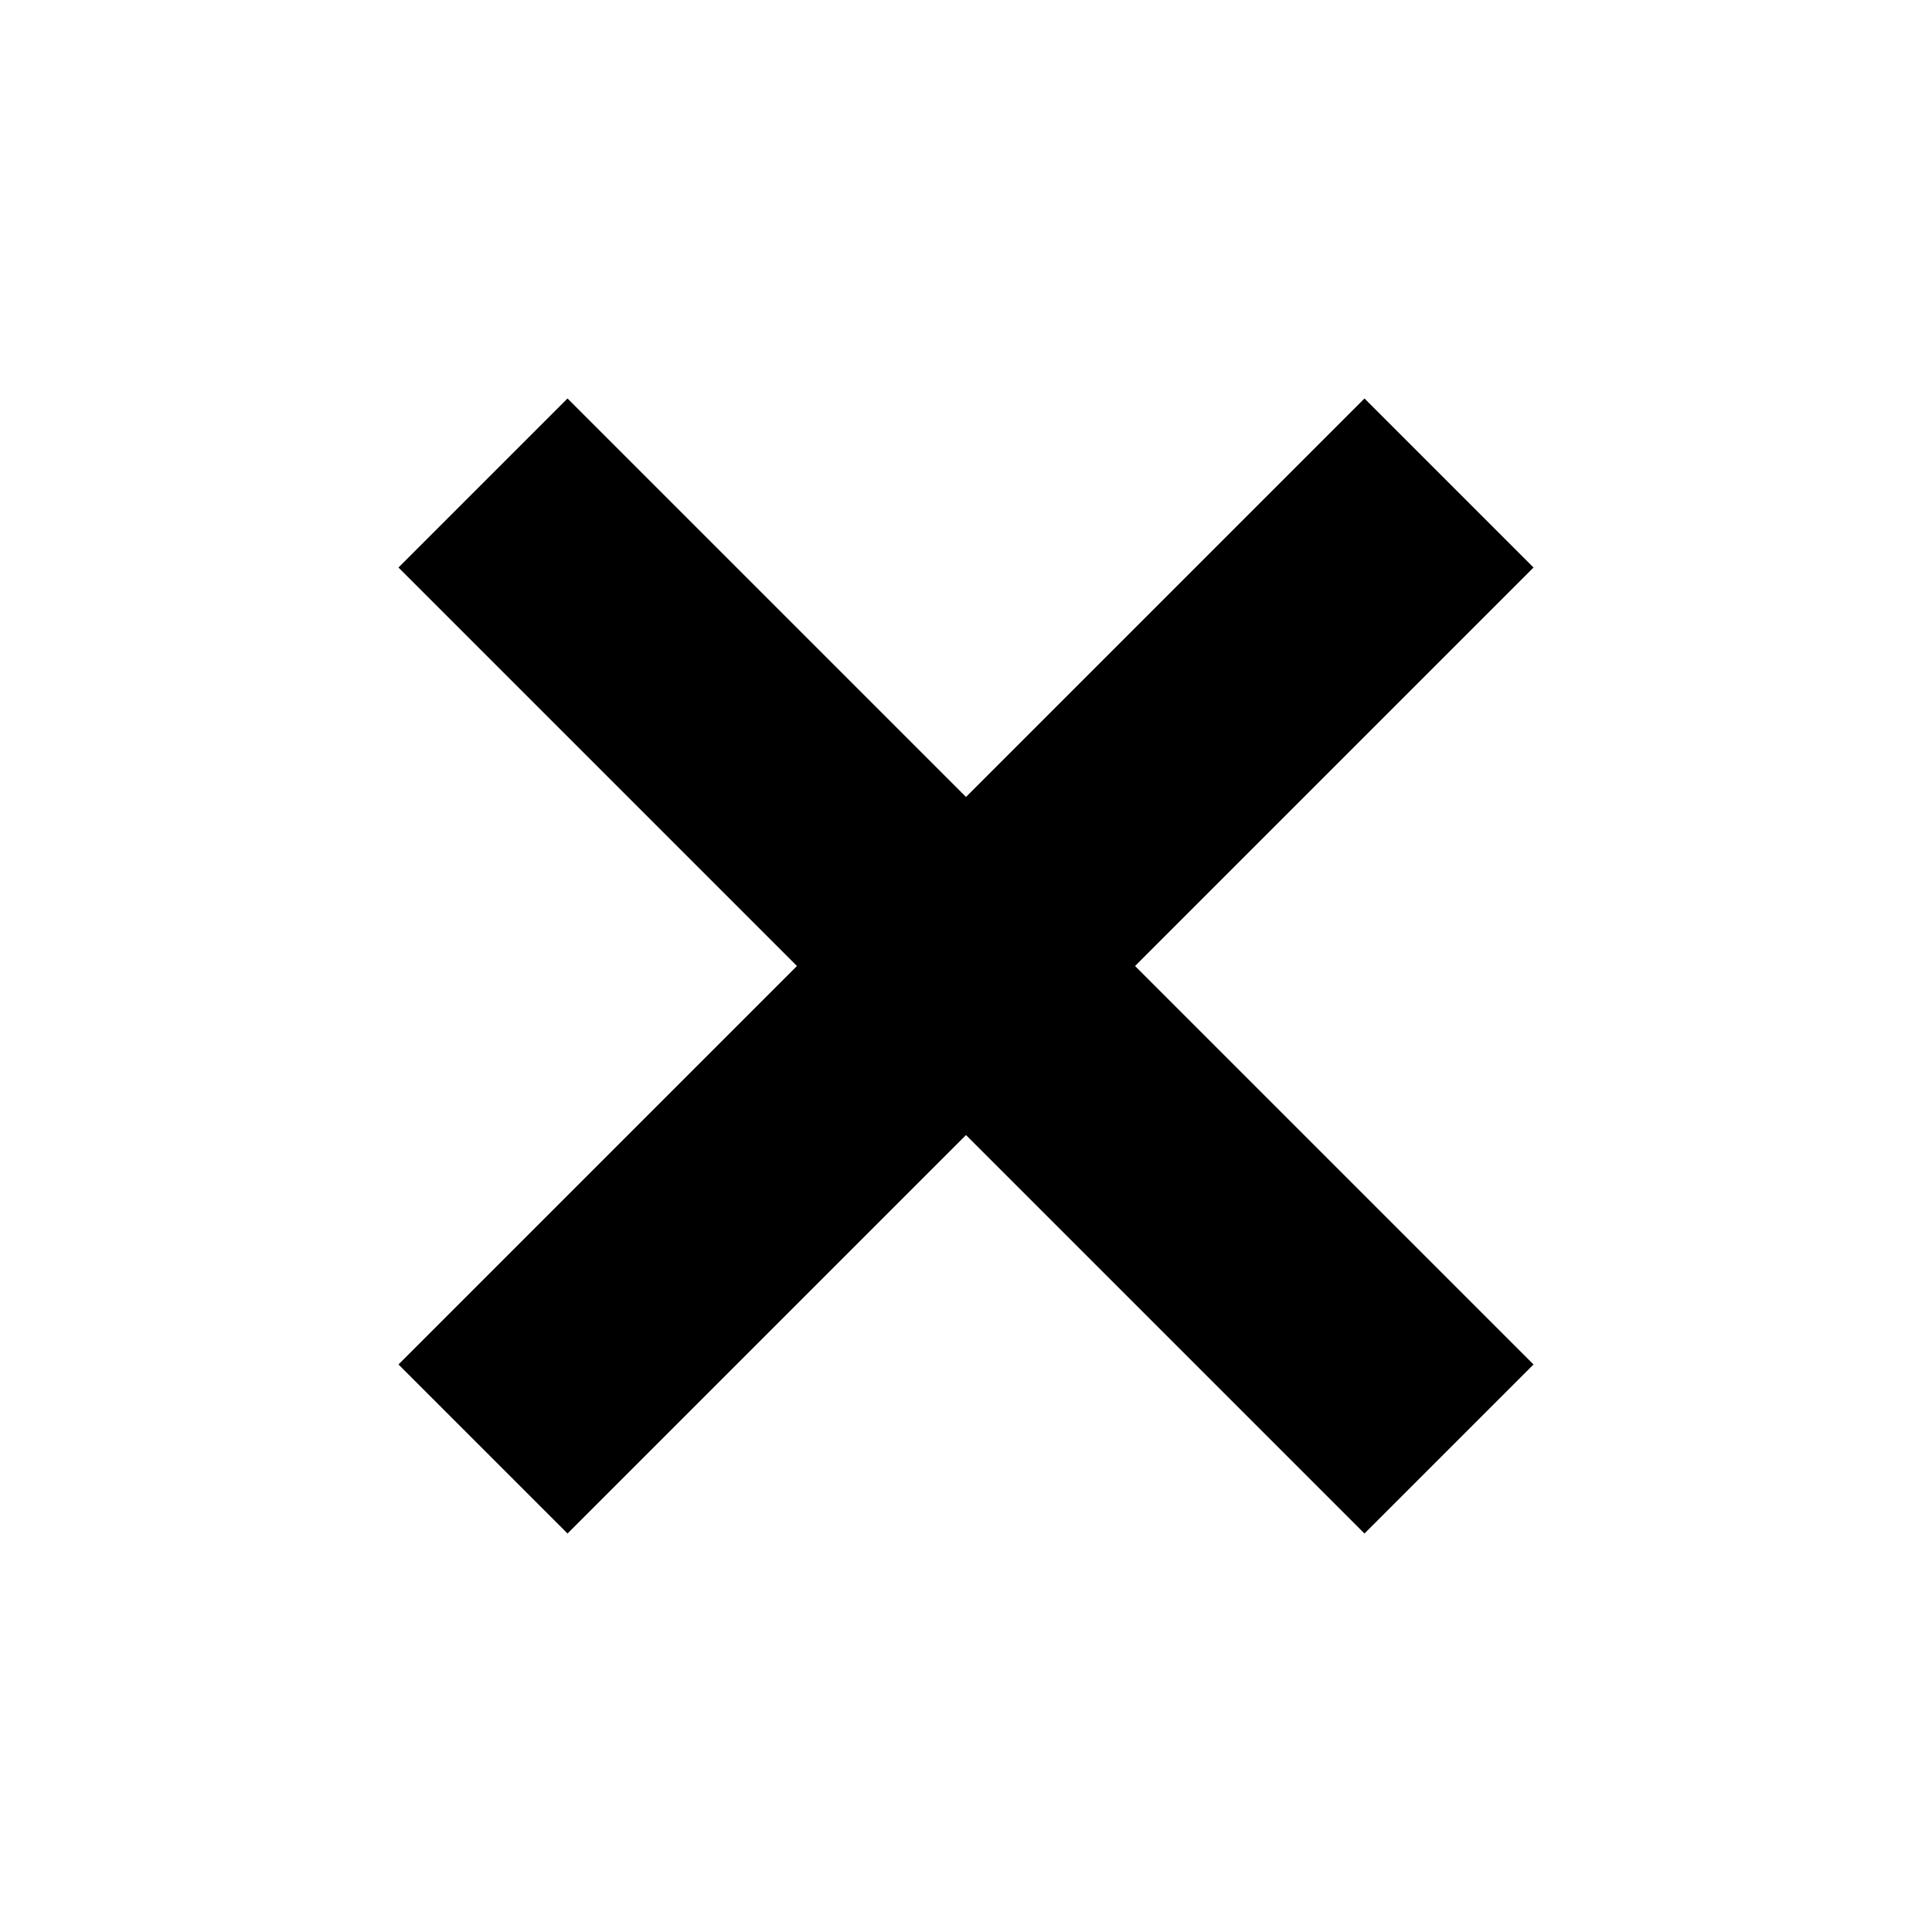 <svg xmlns="http://www.w3.org/2000/svg" viewBox="0 0 16 16"><rect x="0" fill="none" width="16" height="16"/><g><path d="M12.7 4.7l-1.4-1.4L8 6.6 4.7 3.3 3.3 4.7 6.6 8l-3.3 3.3 1.4 1.4L8 9.4l3.3 3.3 1.4-1.4L9.4 8"/></g></svg>